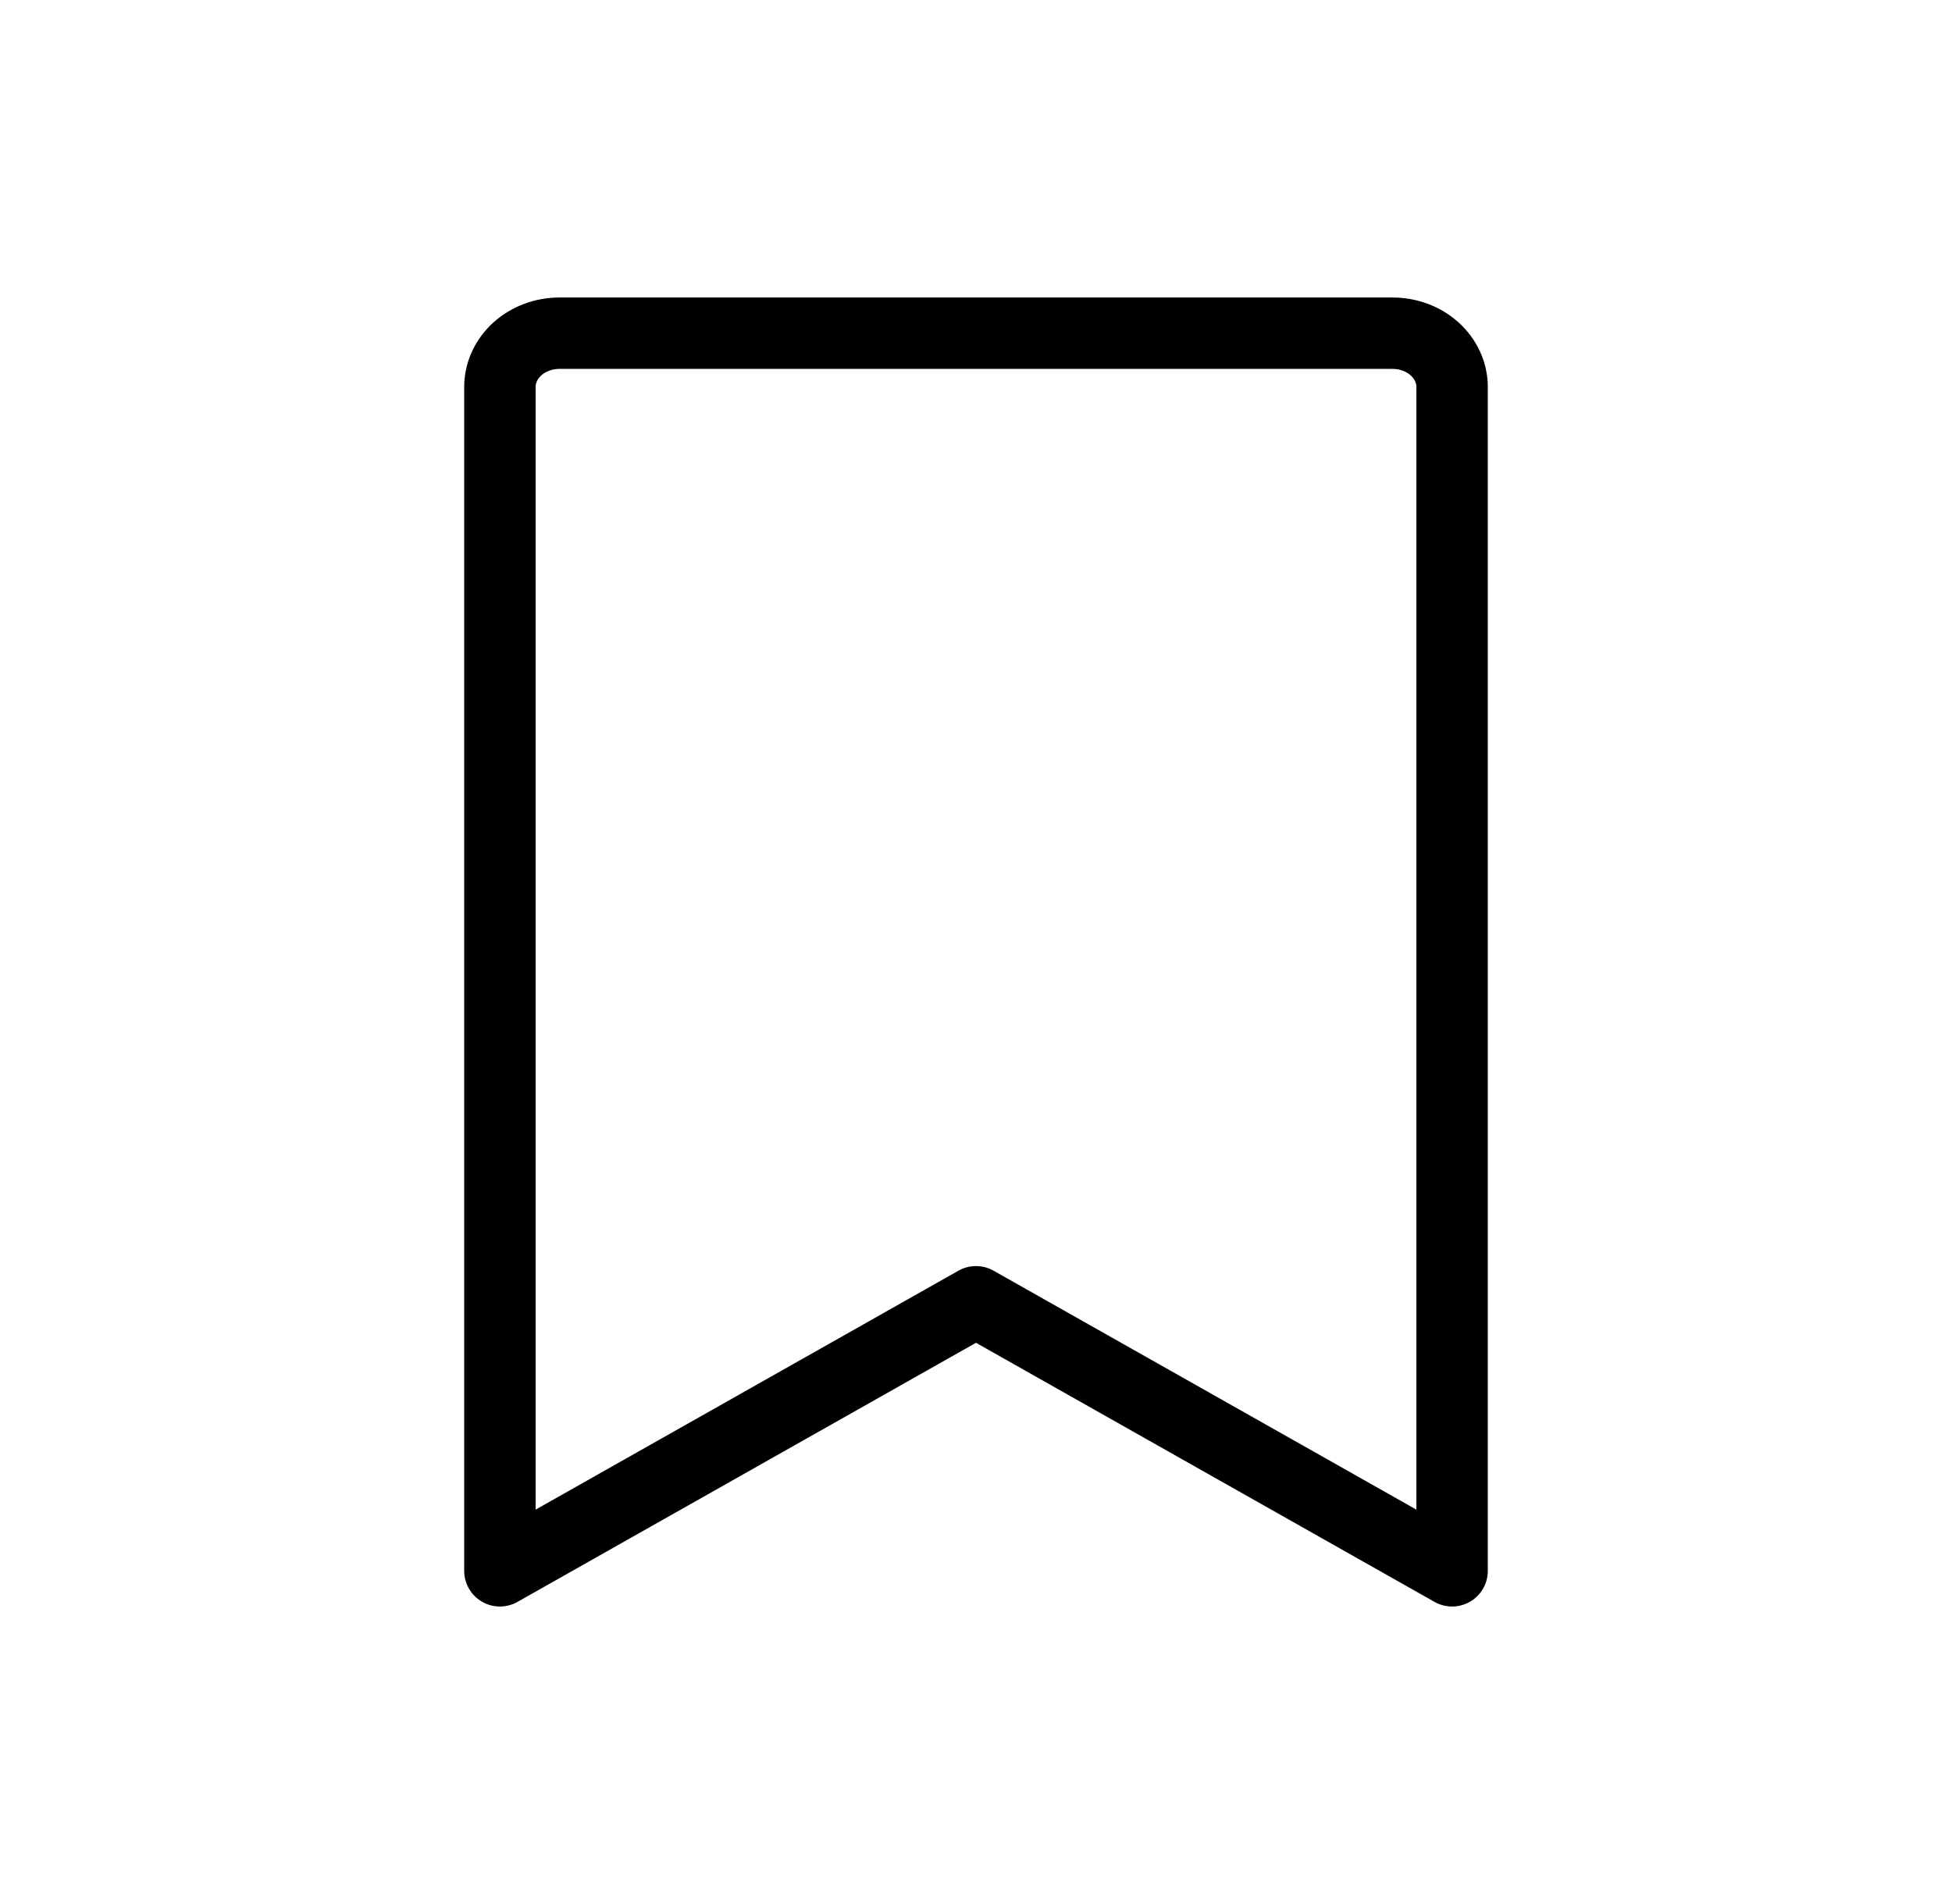 <svg width="41" height="40" viewBox="0 0 41 40" fill="none" xmlns="http://www.w3.org/2000/svg">
<path d="M30.5 33L20.5 27.348L10.5 33V8.13C10.5 7.831 10.632 7.543 10.866 7.331C11.101 7.119 11.418 7 11.75 7H29.25C29.581 7 29.899 7.119 30.134 7.331C30.368 7.543 30.5 7.831 30.5 8.13V33Z" stroke="black" stroke-width="1.5" stroke-linecap="round" stroke-linejoin="round"/>
</svg>
